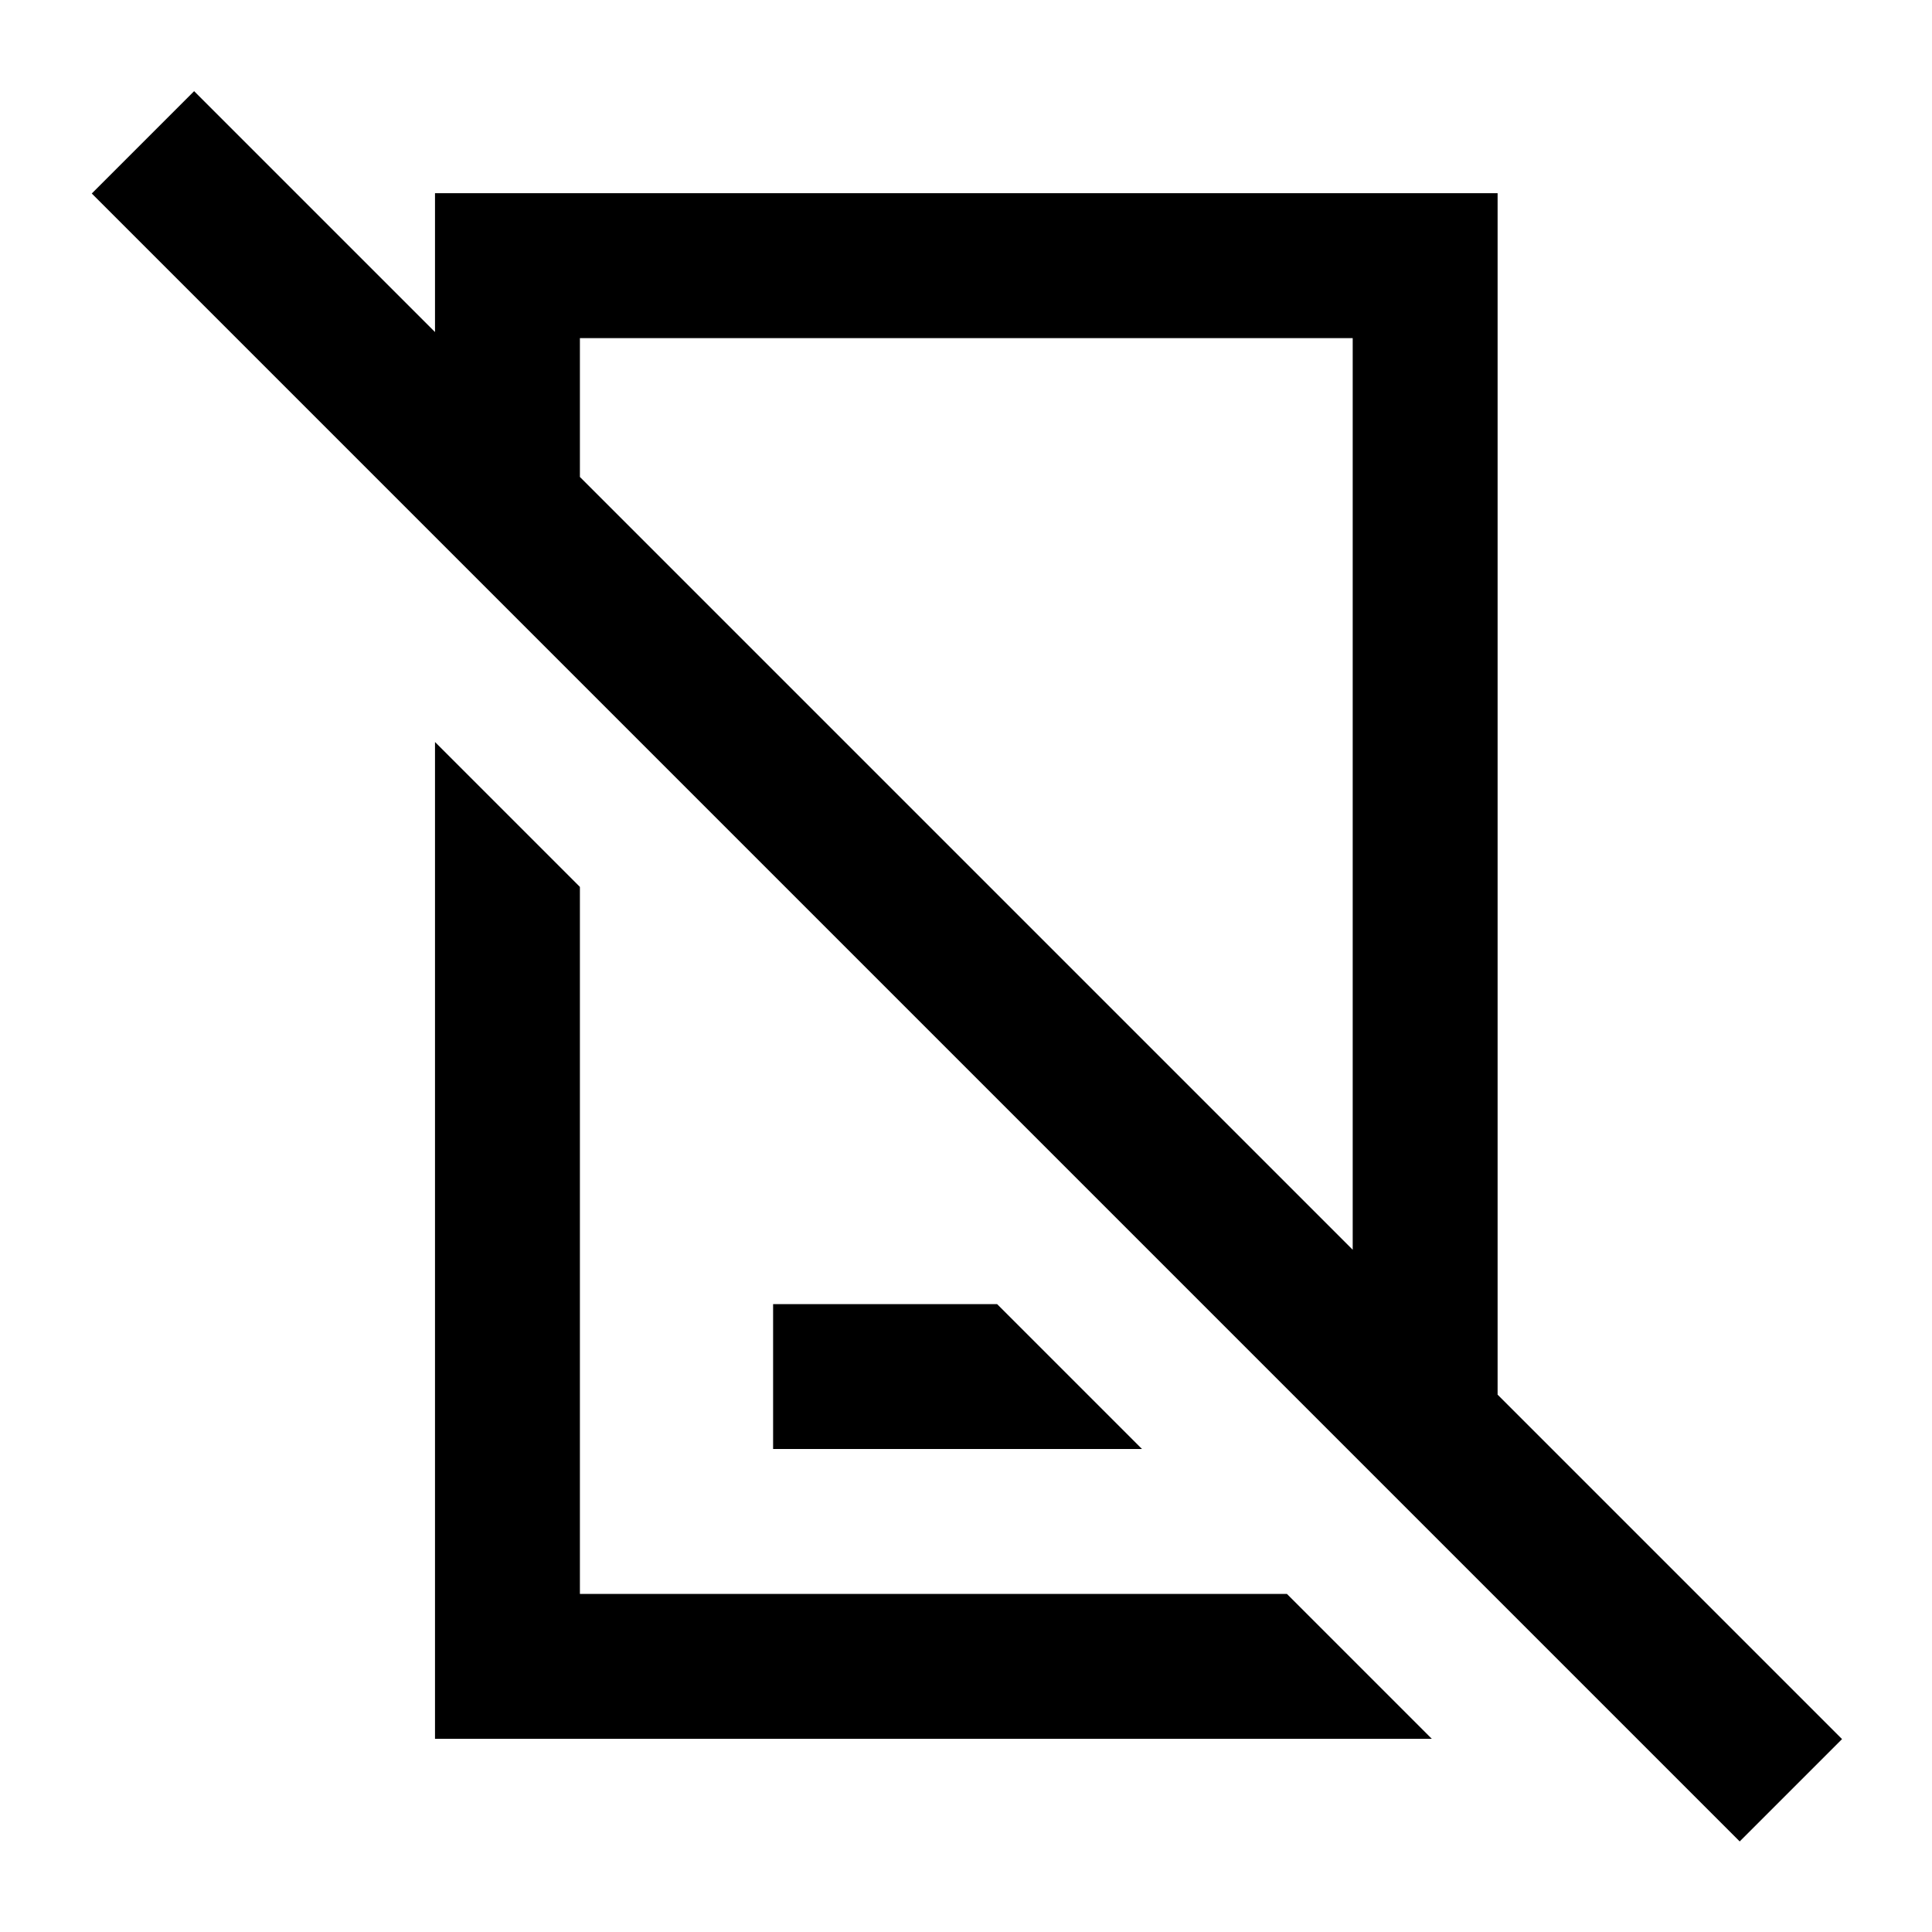 <svg xmlns="http://www.w3.org/2000/svg" viewBox="0 0 640 640"><!--! Font Awesome Pro 7.1.0 by @fontawesome - https://fontawesome.com License - https://fontawesome.com/license (Commercial License) Copyright 2025 Fonticons, Inc. --><path fill="currentColor" d="M144.1 110L144.1 64L496.1 64L496.1 462L610.2 576.1L576.3 610L30.4 64.1L64.3 30.2L144.1 110zM192.1 293.8L192.1 528L426.3 528L474.3 576L144.1 576L144.1 245.8L192.1 293.8zM378.3 480L256.1 480L256.1 432L330.3 432L378.3 480zM192.1 158L448.1 414L448.1 112L192.1 112L192.1 158z"/></svg>